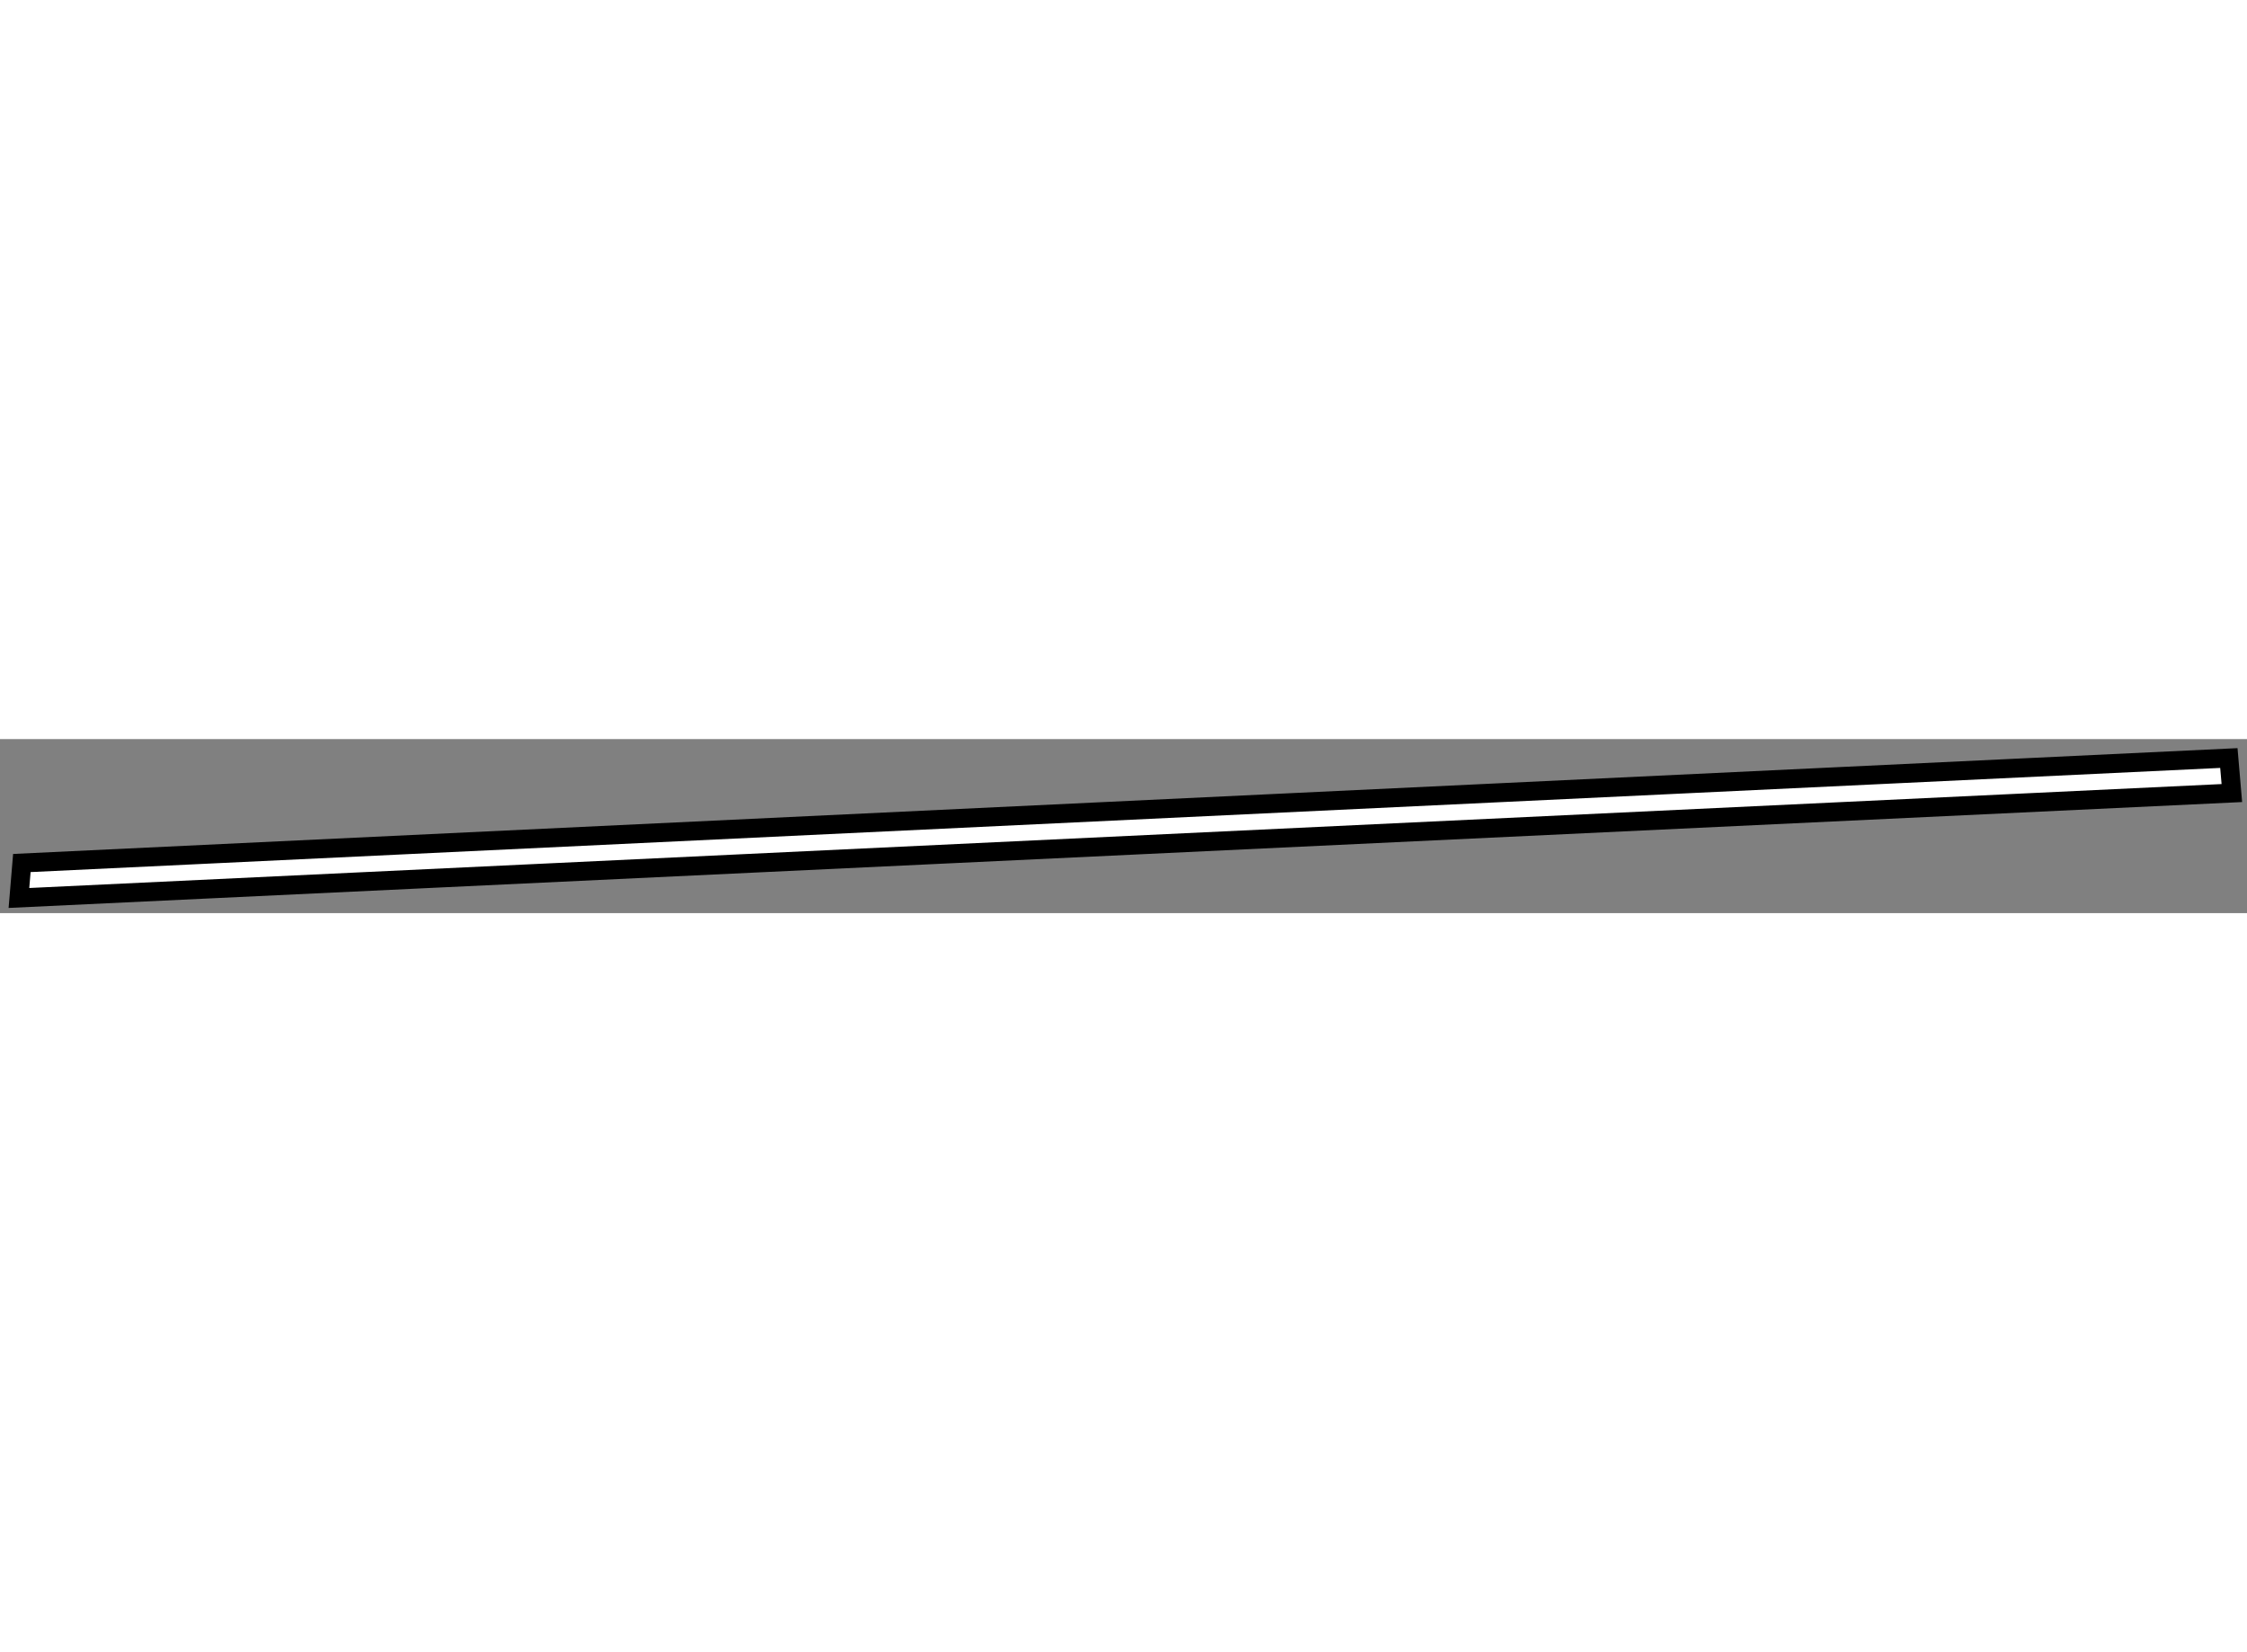 <?xml version="1.0" encoding="utf-8"?>
<!-- Generator: Adobe Illustrator 15.1.0, SVG Export Plug-In . SVG Version: 6.00 Build 0)  -->
<!DOCTYPE svg PUBLIC "-//W3C//DTD SVG 1.1//EN" "http://www.w3.org/Graphics/SVG/1.1/DTD/svg11.dtd">
<svg version="1.1" xmlns="http://www.w3.org/2000/svg" xmlns:xlink="http://www.w3.org/1999/xlink" x="0px" y="0px" width="244.8px"
	 height="180px" viewBox="5.834 45.72 59.328 4.595" enable-background="new 0 0 244.8 180" xml:space="preserve">
	
<rect x="5.834" y="45.72" width="59.328" height="4.595" fill="#808080" stroke="none"/>
	
<g><polygon fill="#FFFFFF" stroke="#000000" stroke-width="0.5" points="6.411,48.992 6.334,49.915 64.762,47.145 64.683,46.22 		"></polygon></g>


</svg>